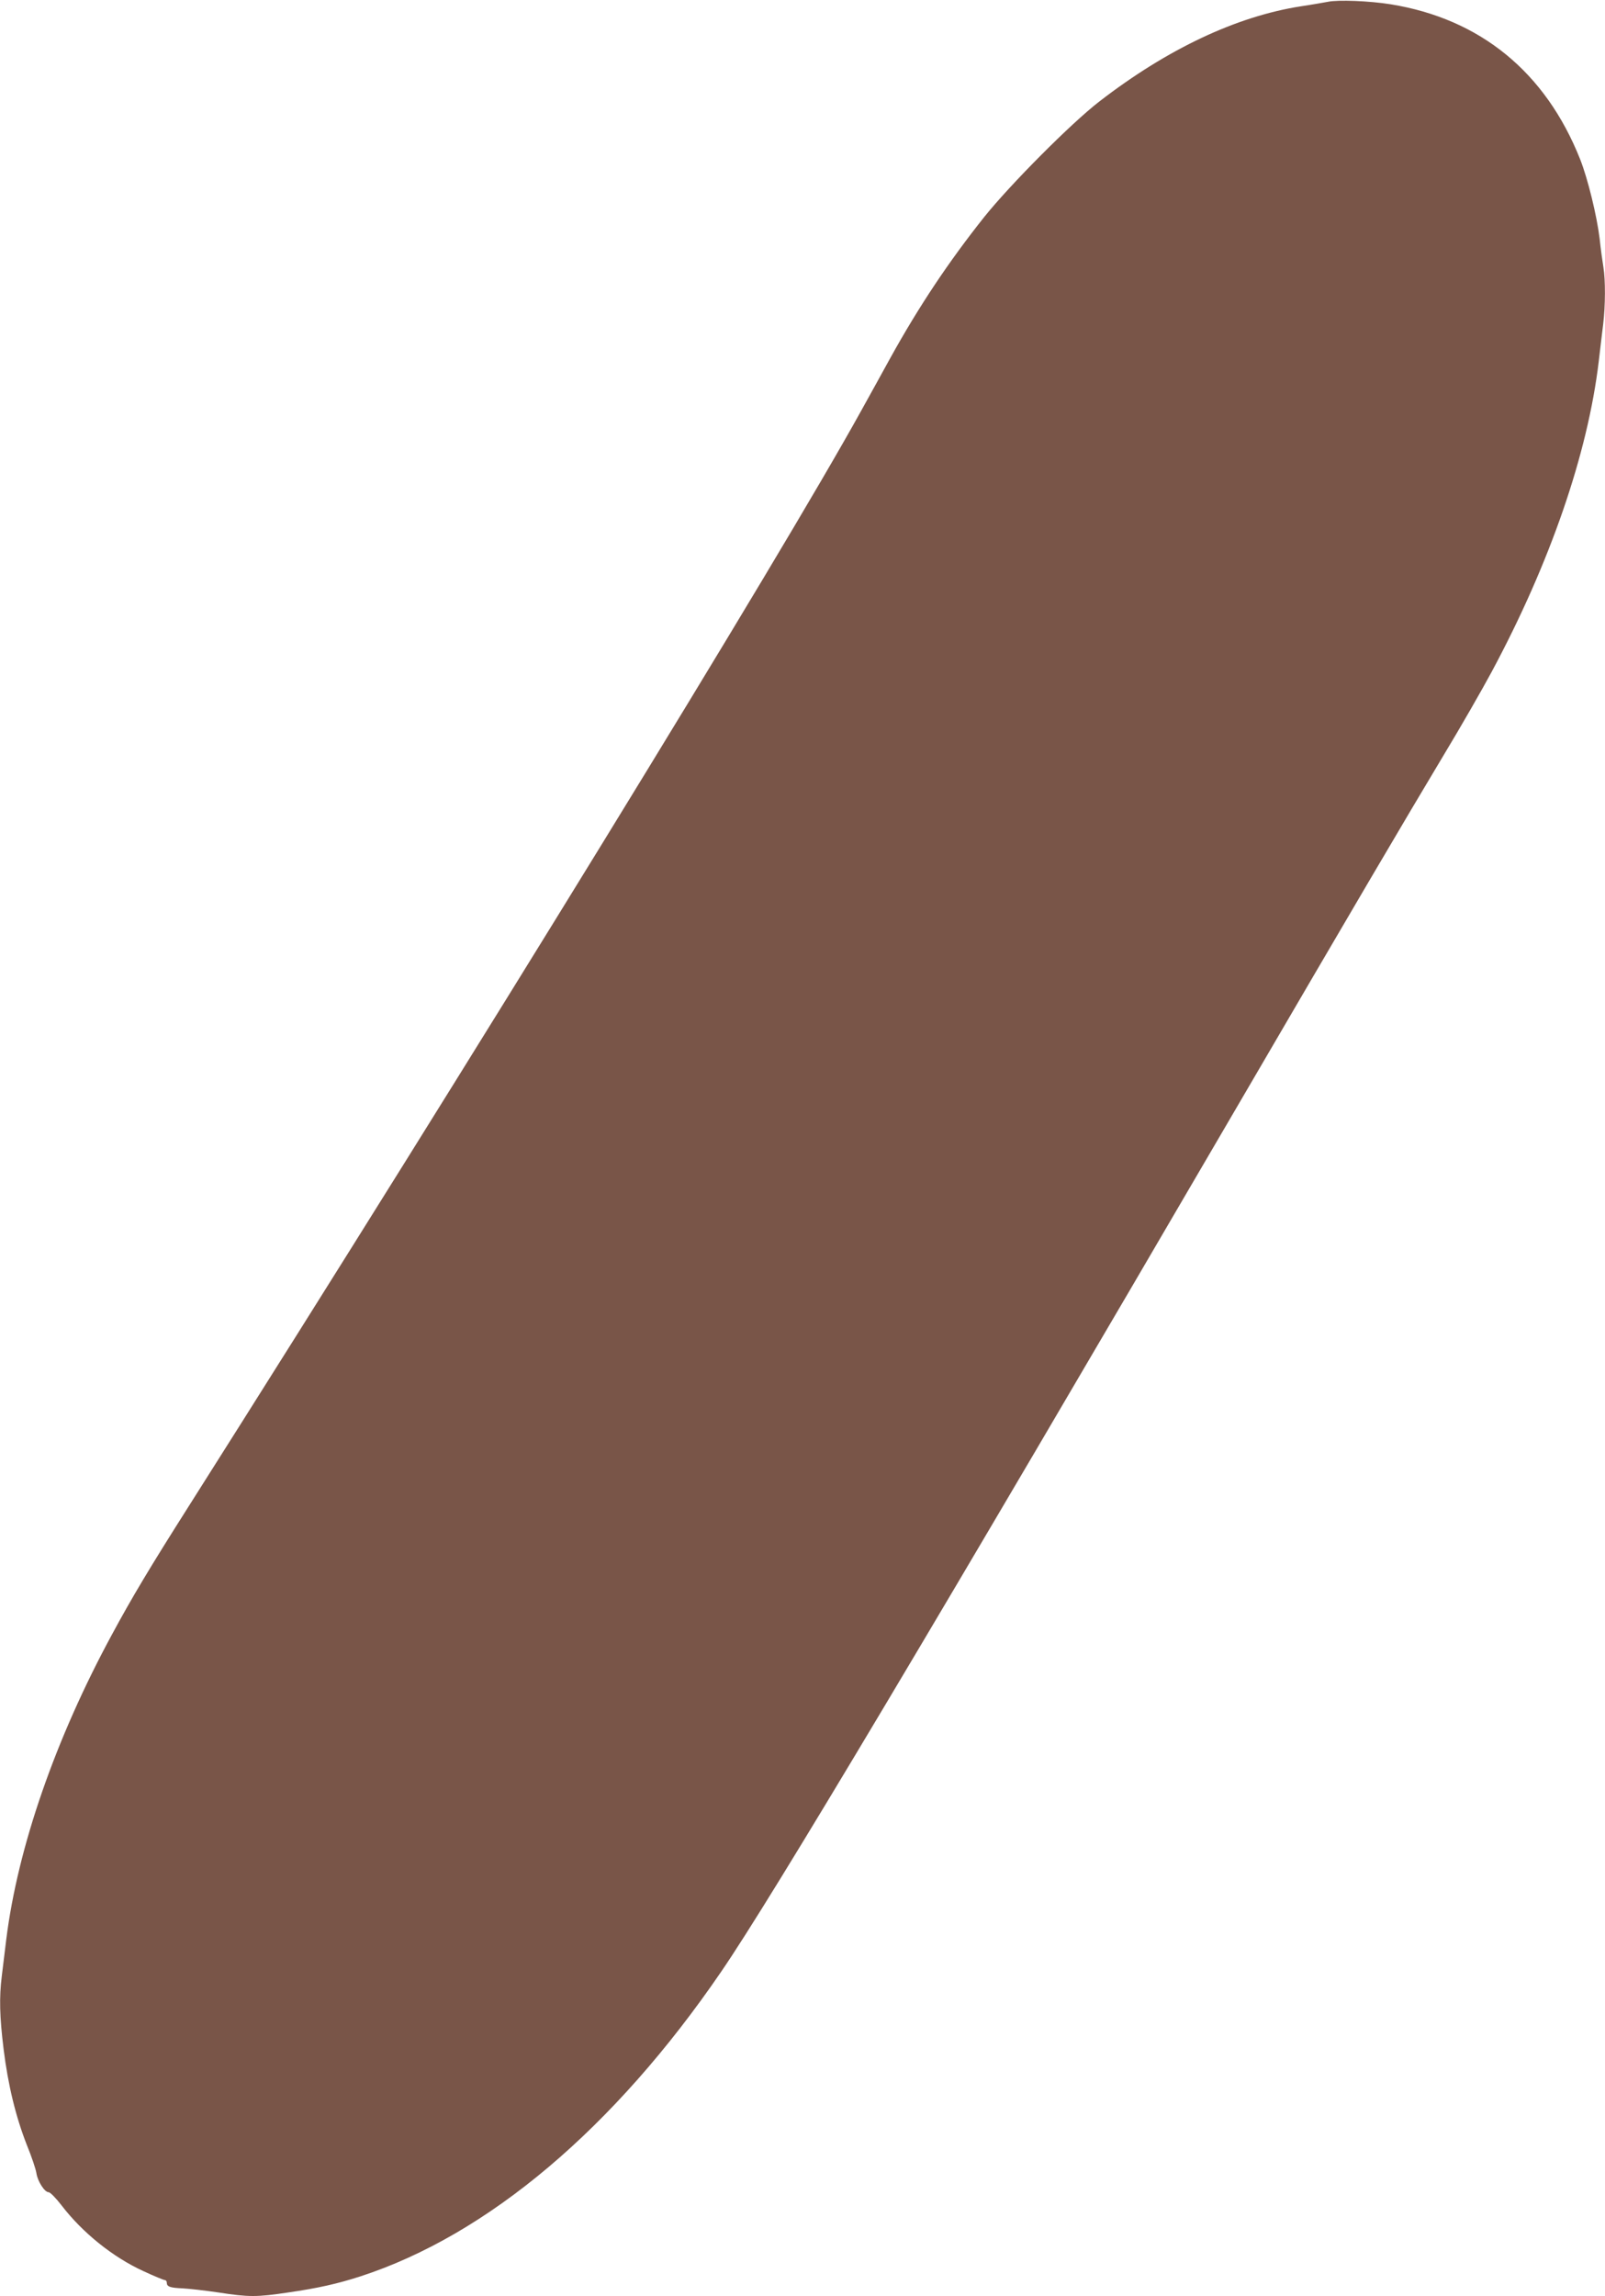 <?xml version="1.0" standalone="no"?>
<!DOCTYPE svg PUBLIC "-//W3C//DTD SVG 20010904//EN"
 "http://www.w3.org/TR/2001/REC-SVG-20010904/DTD/svg10.dtd">
<svg version="1.0" xmlns="http://www.w3.org/2000/svg"
 width="895pt" height="1280pt" viewBox="0 0 895 1280"
 preserveAspectRatio="xMidYMid meet">
<g transform="translate(0,1280) scale(0.1,-0.1)"
fill="#795548" stroke="none">
<path d="M7405 12790 c-22 -4 -89 -16 -150 -25 -360 -56 -746 -238 -1125 -531
-157 -121 -497 -463 -642 -644 -197 -248 -363 -496 -523 -785 -42 -77 -116
-210 -163 -295 -453 -819 -2133 -3555 -3752 -6110 -215 -339 -315 -506 -425
-710 -317 -584 -526 -1189 -590 -1700 -8 -69 -20 -161 -25 -205 -15 -120 -12
-227 10 -407 25 -202 68 -377 129 -533 27 -66 51 -137 54 -159 7 -46 46 -106
68 -106 9 0 41 -33 72 -73 117 -153 288 -290 457 -367 60 -28 114 -50 120 -50
5 0 10 -6 10 -14 0 -23 19 -29 90 -32 36 -2 125 -12 199 -23 167 -26 214 -26
387 0 167 24 277 49 404 90 710 231 1416 827 2012 1699 285 416 1201 1951
2873 4815 663 1136 939 1605 1155 1965 98 162 218 372 268 465 326 607 536
1217 597 1730 8 72 20 166 25 210 12 99 13 244 1 316 -5 30 -15 101 -21 159
-15 125 -66 335 -109 443 -193 485 -556 782 -1056 863 -118 19 -294 26 -350
14z"/>
</g>
</svg>
